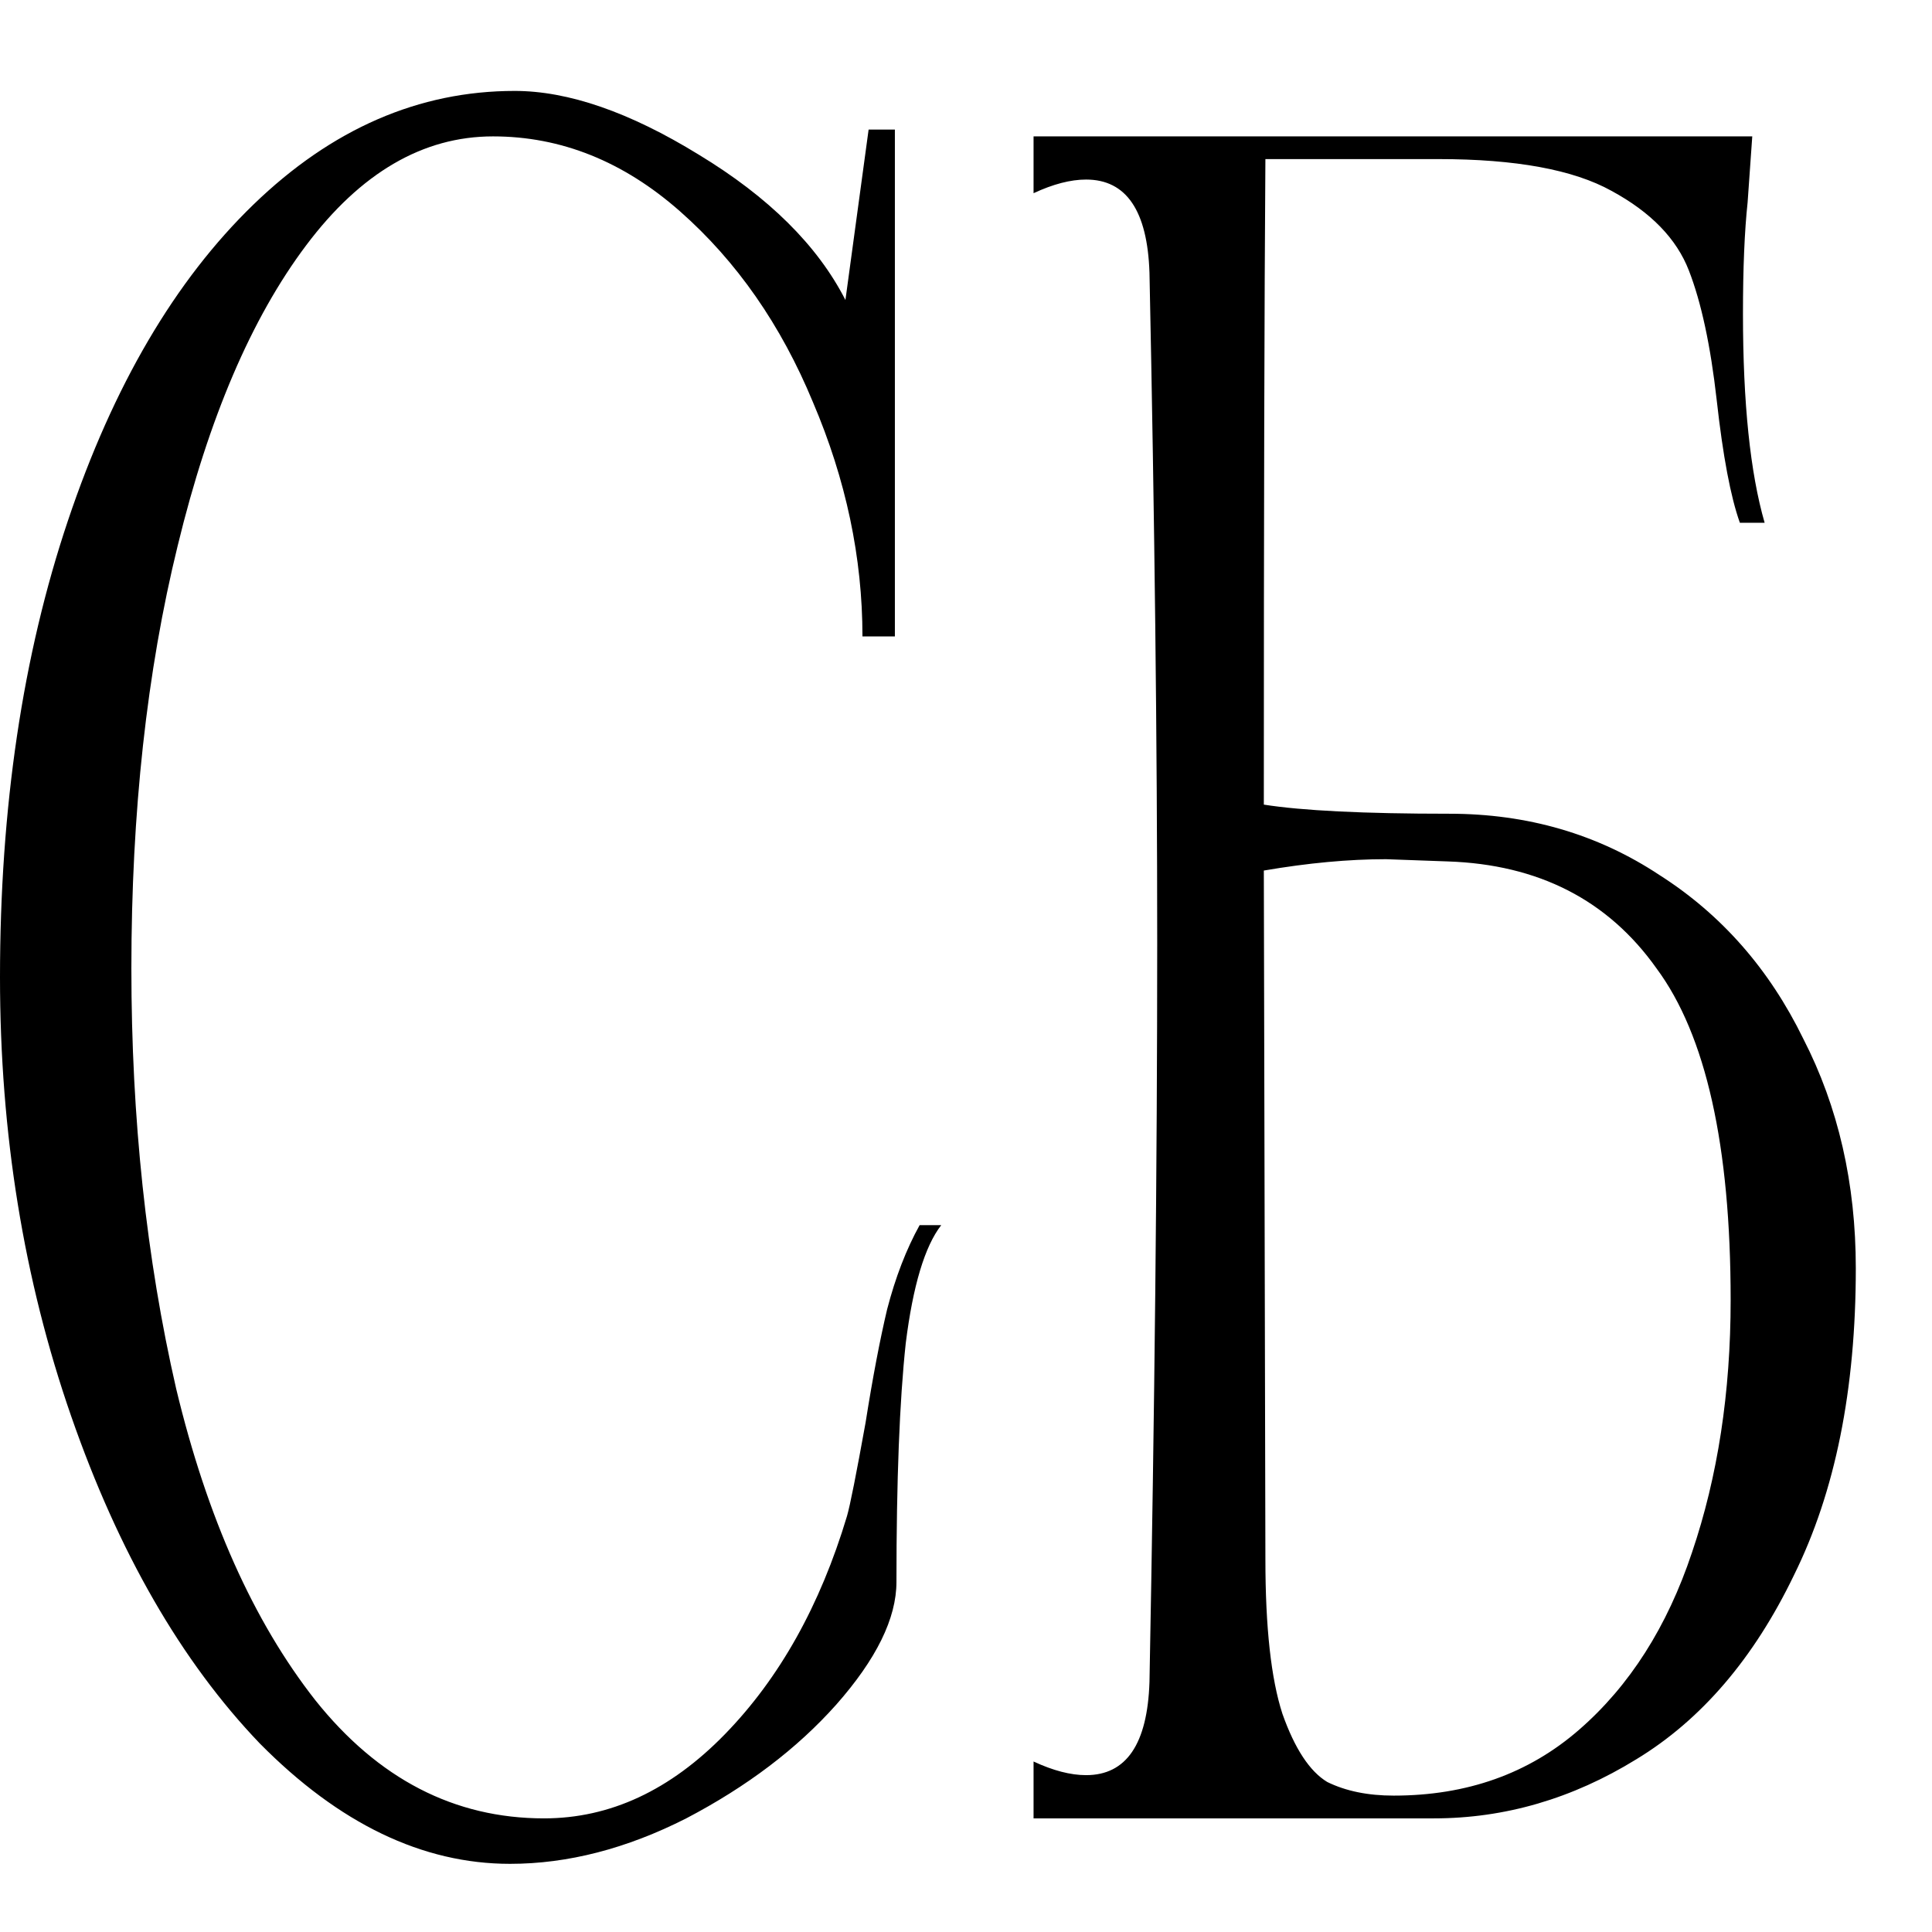 <?xml version="1.0" encoding="UTF-8"?> <svg xmlns="http://www.w3.org/2000/svg" width="32" height="32" viewBox="0 0 32 32" fill="none"><path d="M8.448 30.871C6.997 30.871 5.615 30.206 4.301 28.875C3.004 27.52 1.963 25.713 1.178 23.454C0.393 21.195 0 18.773 0 16.188C0 13.377 0.375 10.855 1.126 8.621C1.877 6.387 2.901 4.643 4.198 3.388C5.495 2.133 6.938 1.506 8.525 1.506C9.412 1.506 10.428 1.857 11.571 2.56C12.732 3.263 13.542 4.066 14.003 4.969L14.387 2.146H14.822V10.541H14.285C14.285 9.236 14.012 7.944 13.466 6.664C12.937 5.384 12.203 4.329 11.264 3.501C10.325 2.673 9.293 2.259 8.166 2.259C7.006 2.259 5.973 2.861 5.069 4.066C4.164 5.271 3.456 6.927 2.944 9.035C2.432 11.118 2.176 13.453 2.176 16.038C2.176 18.522 2.423 20.844 2.918 23.002C3.43 25.136 4.198 26.855 5.222 28.16C6.263 29.465 7.526 30.118 9.011 30.118C10.104 30.118 11.102 29.653 12.006 28.725C12.911 27.796 13.585 26.591 14.029 25.111C14.08 24.935 14.182 24.42 14.336 23.567C14.455 22.814 14.575 22.187 14.694 21.685C14.831 21.158 15.01 20.693 15.232 20.292H15.59C15.317 20.643 15.121 21.296 15.002 22.249C14.899 23.203 14.848 24.521 14.848 26.202C14.848 26.805 14.515 27.482 13.85 28.235C13.201 28.963 12.373 29.591 11.366 30.118C10.377 30.62 9.404 30.871 8.448 30.871ZM24.005 13.478C25.302 13.478 26.463 13.816 27.487 14.494C28.511 15.147 29.305 16.05 29.868 17.205C30.448 18.334 30.738 19.602 30.738 21.007C30.738 23.015 30.397 24.709 29.714 26.089C29.049 27.47 28.178 28.486 27.103 29.139C26.045 29.791 24.927 30.118 23.749 30.118H17.119V29.176C17.443 29.327 17.733 29.402 17.989 29.402C18.655 29.402 19.005 28.888 19.039 27.859C19.124 23.341 19.167 19.263 19.167 15.623C19.167 12.311 19.124 8.609 19.039 4.518C19.005 3.489 18.655 2.974 17.989 2.974C17.733 2.974 17.443 3.049 17.119 3.2V2.259H29.023L28.946 3.351C28.895 3.827 28.869 4.442 28.869 5.195C28.869 6.676 28.989 7.831 29.228 8.659H28.818C28.665 8.232 28.537 7.554 28.434 6.626C28.332 5.722 28.178 5.007 27.973 4.48C27.769 3.953 27.342 3.514 26.693 3.162C26.062 2.811 25.106 2.635 23.826 2.635H20.959C20.942 4.944 20.933 8.508 20.933 13.327C21.565 13.427 22.589 13.478 24.005 13.478ZM23.084 29.741C24.296 29.741 25.32 29.377 26.156 28.649C26.992 27.922 27.615 26.943 28.025 25.713C28.451 24.458 28.665 23.065 28.665 21.534C28.665 18.974 28.255 17.142 27.436 16.038C26.634 14.908 25.482 14.318 23.98 14.268L22.956 14.231C22.341 14.231 21.667 14.293 20.933 14.419L20.959 25.826C20.959 26.955 21.053 27.808 21.241 28.386C21.445 28.963 21.693 29.34 21.983 29.515C22.29 29.666 22.657 29.741 23.084 29.741Z" fill="black"></path></svg> 